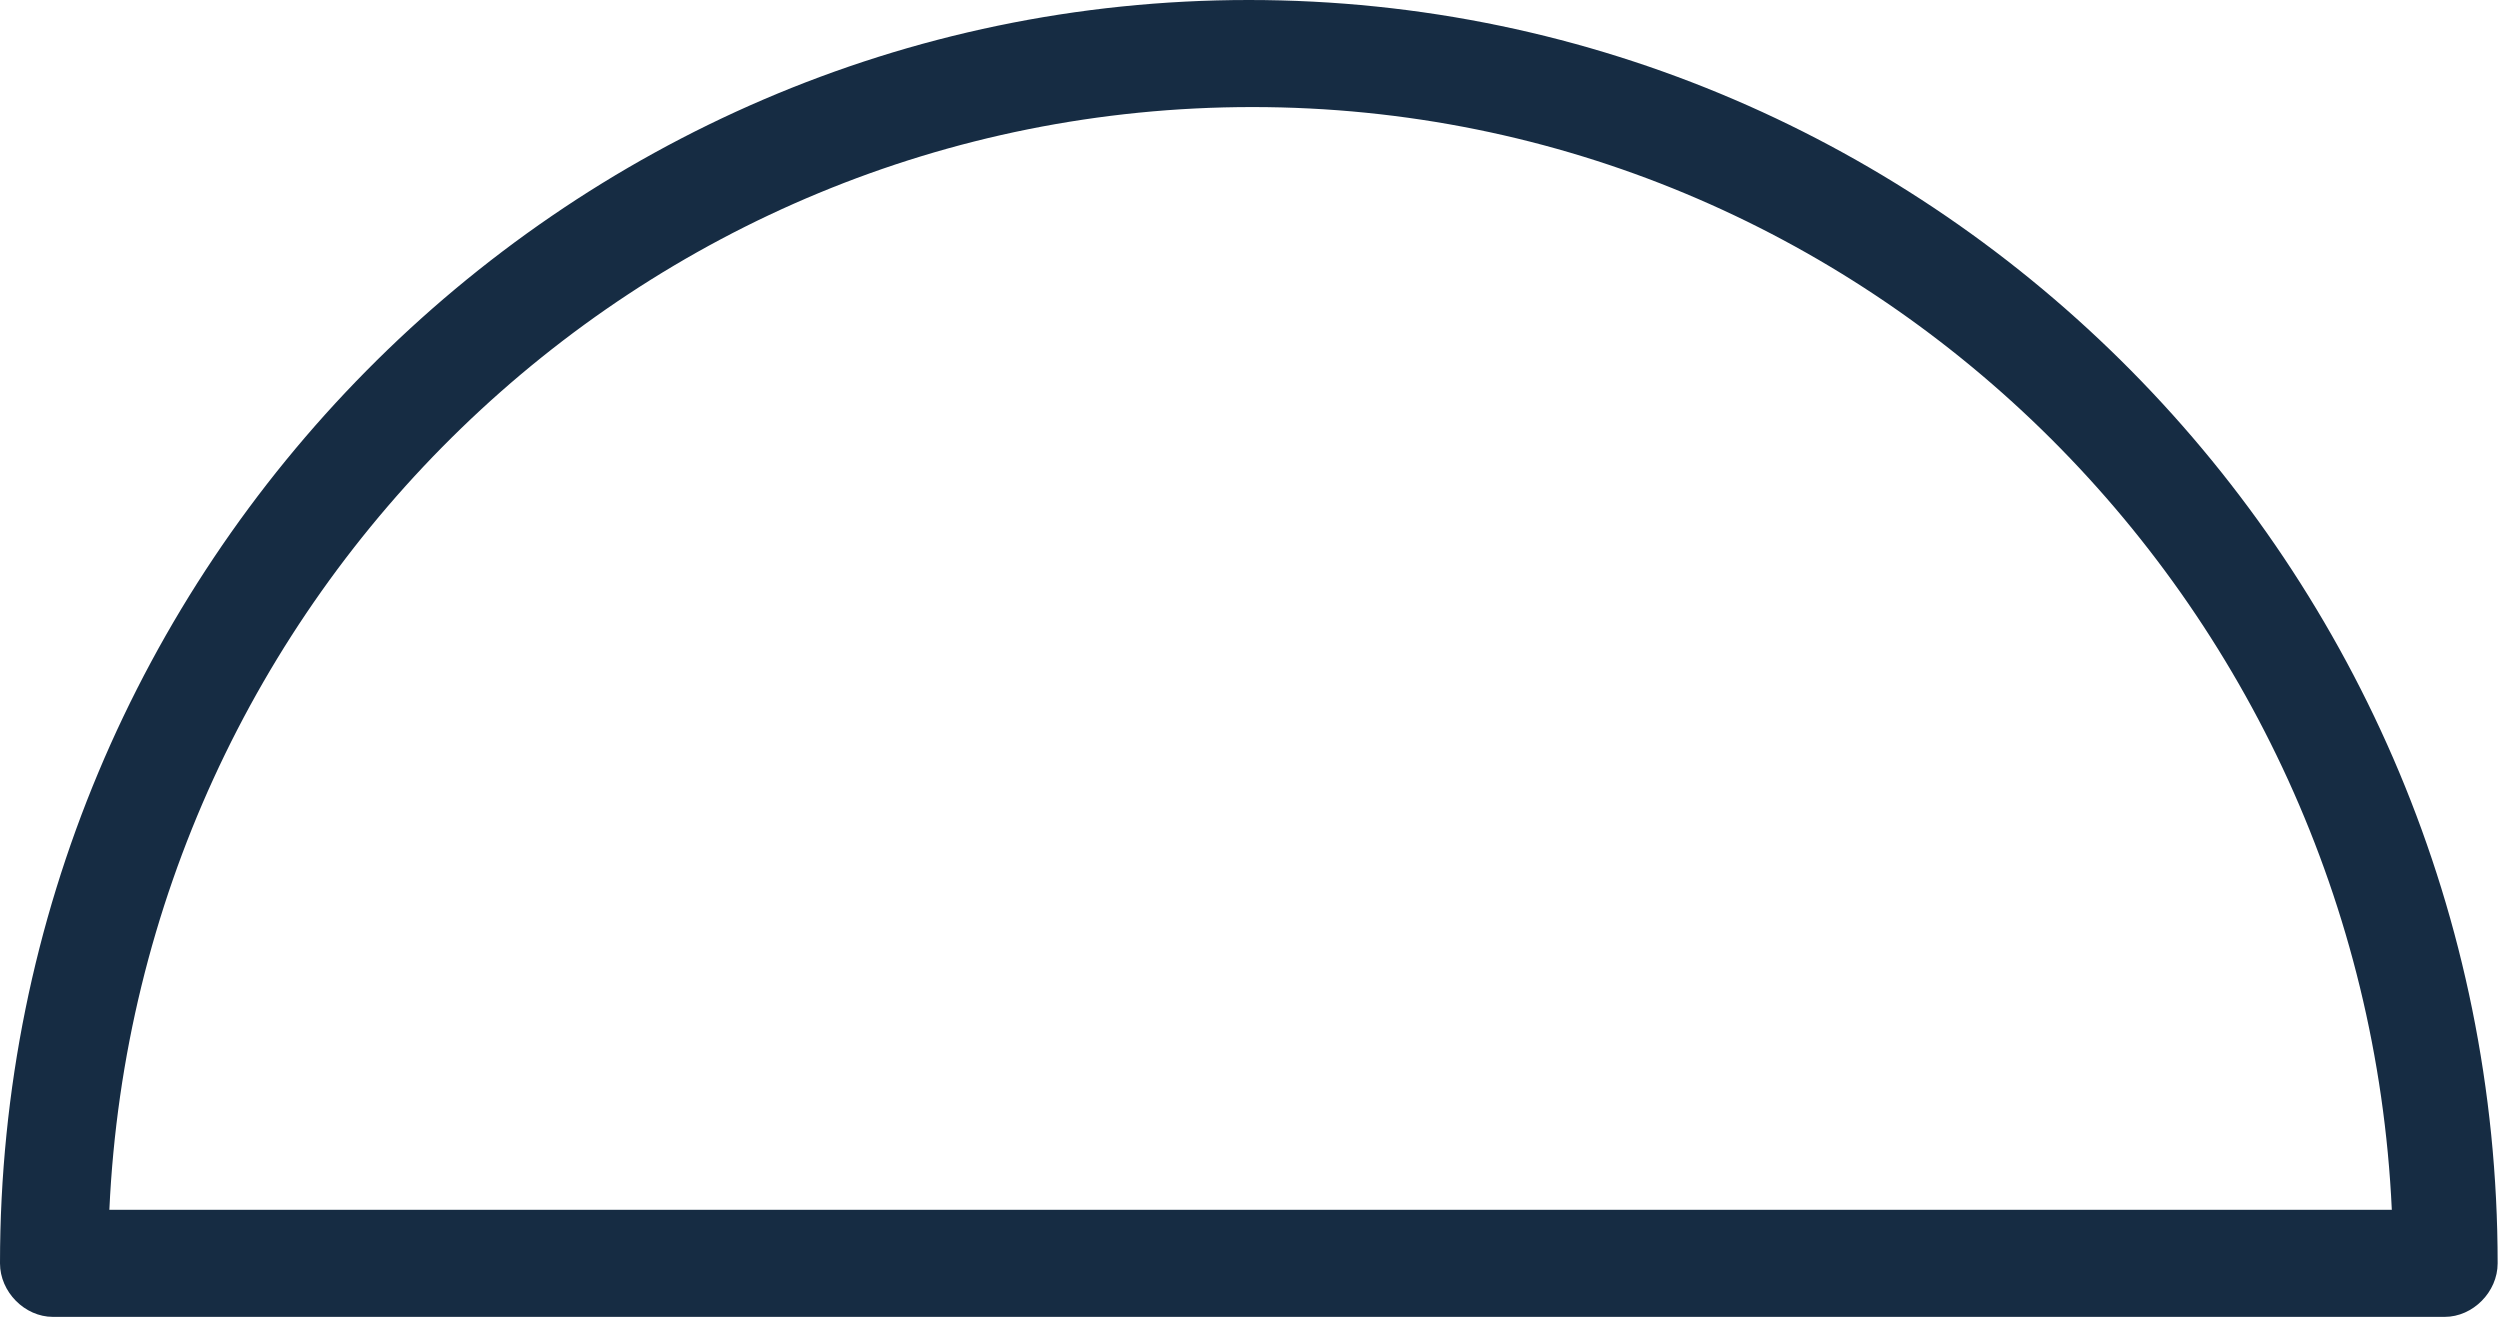 <?xml version="1.0" encoding="UTF-8"?> <svg xmlns="http://www.w3.org/2000/svg" width="243" height="128" viewBox="0 0 243 128" fill="none"> <path d="M121.385 0C54.52 0 0 55.154 0 122.797C0 125.572 2.4 128 5.143 128H237.627C240.37 128 242.771 125.572 242.771 122.797C242.771 55.154 188.25 0 121.385 0ZM10.63 117.593C13.373 57.929 62.064 10.406 121.728 10.406C181.392 10.406 229.741 58.276 232.484 117.593H10.63Z" fill="#162C43"></path> </svg> 